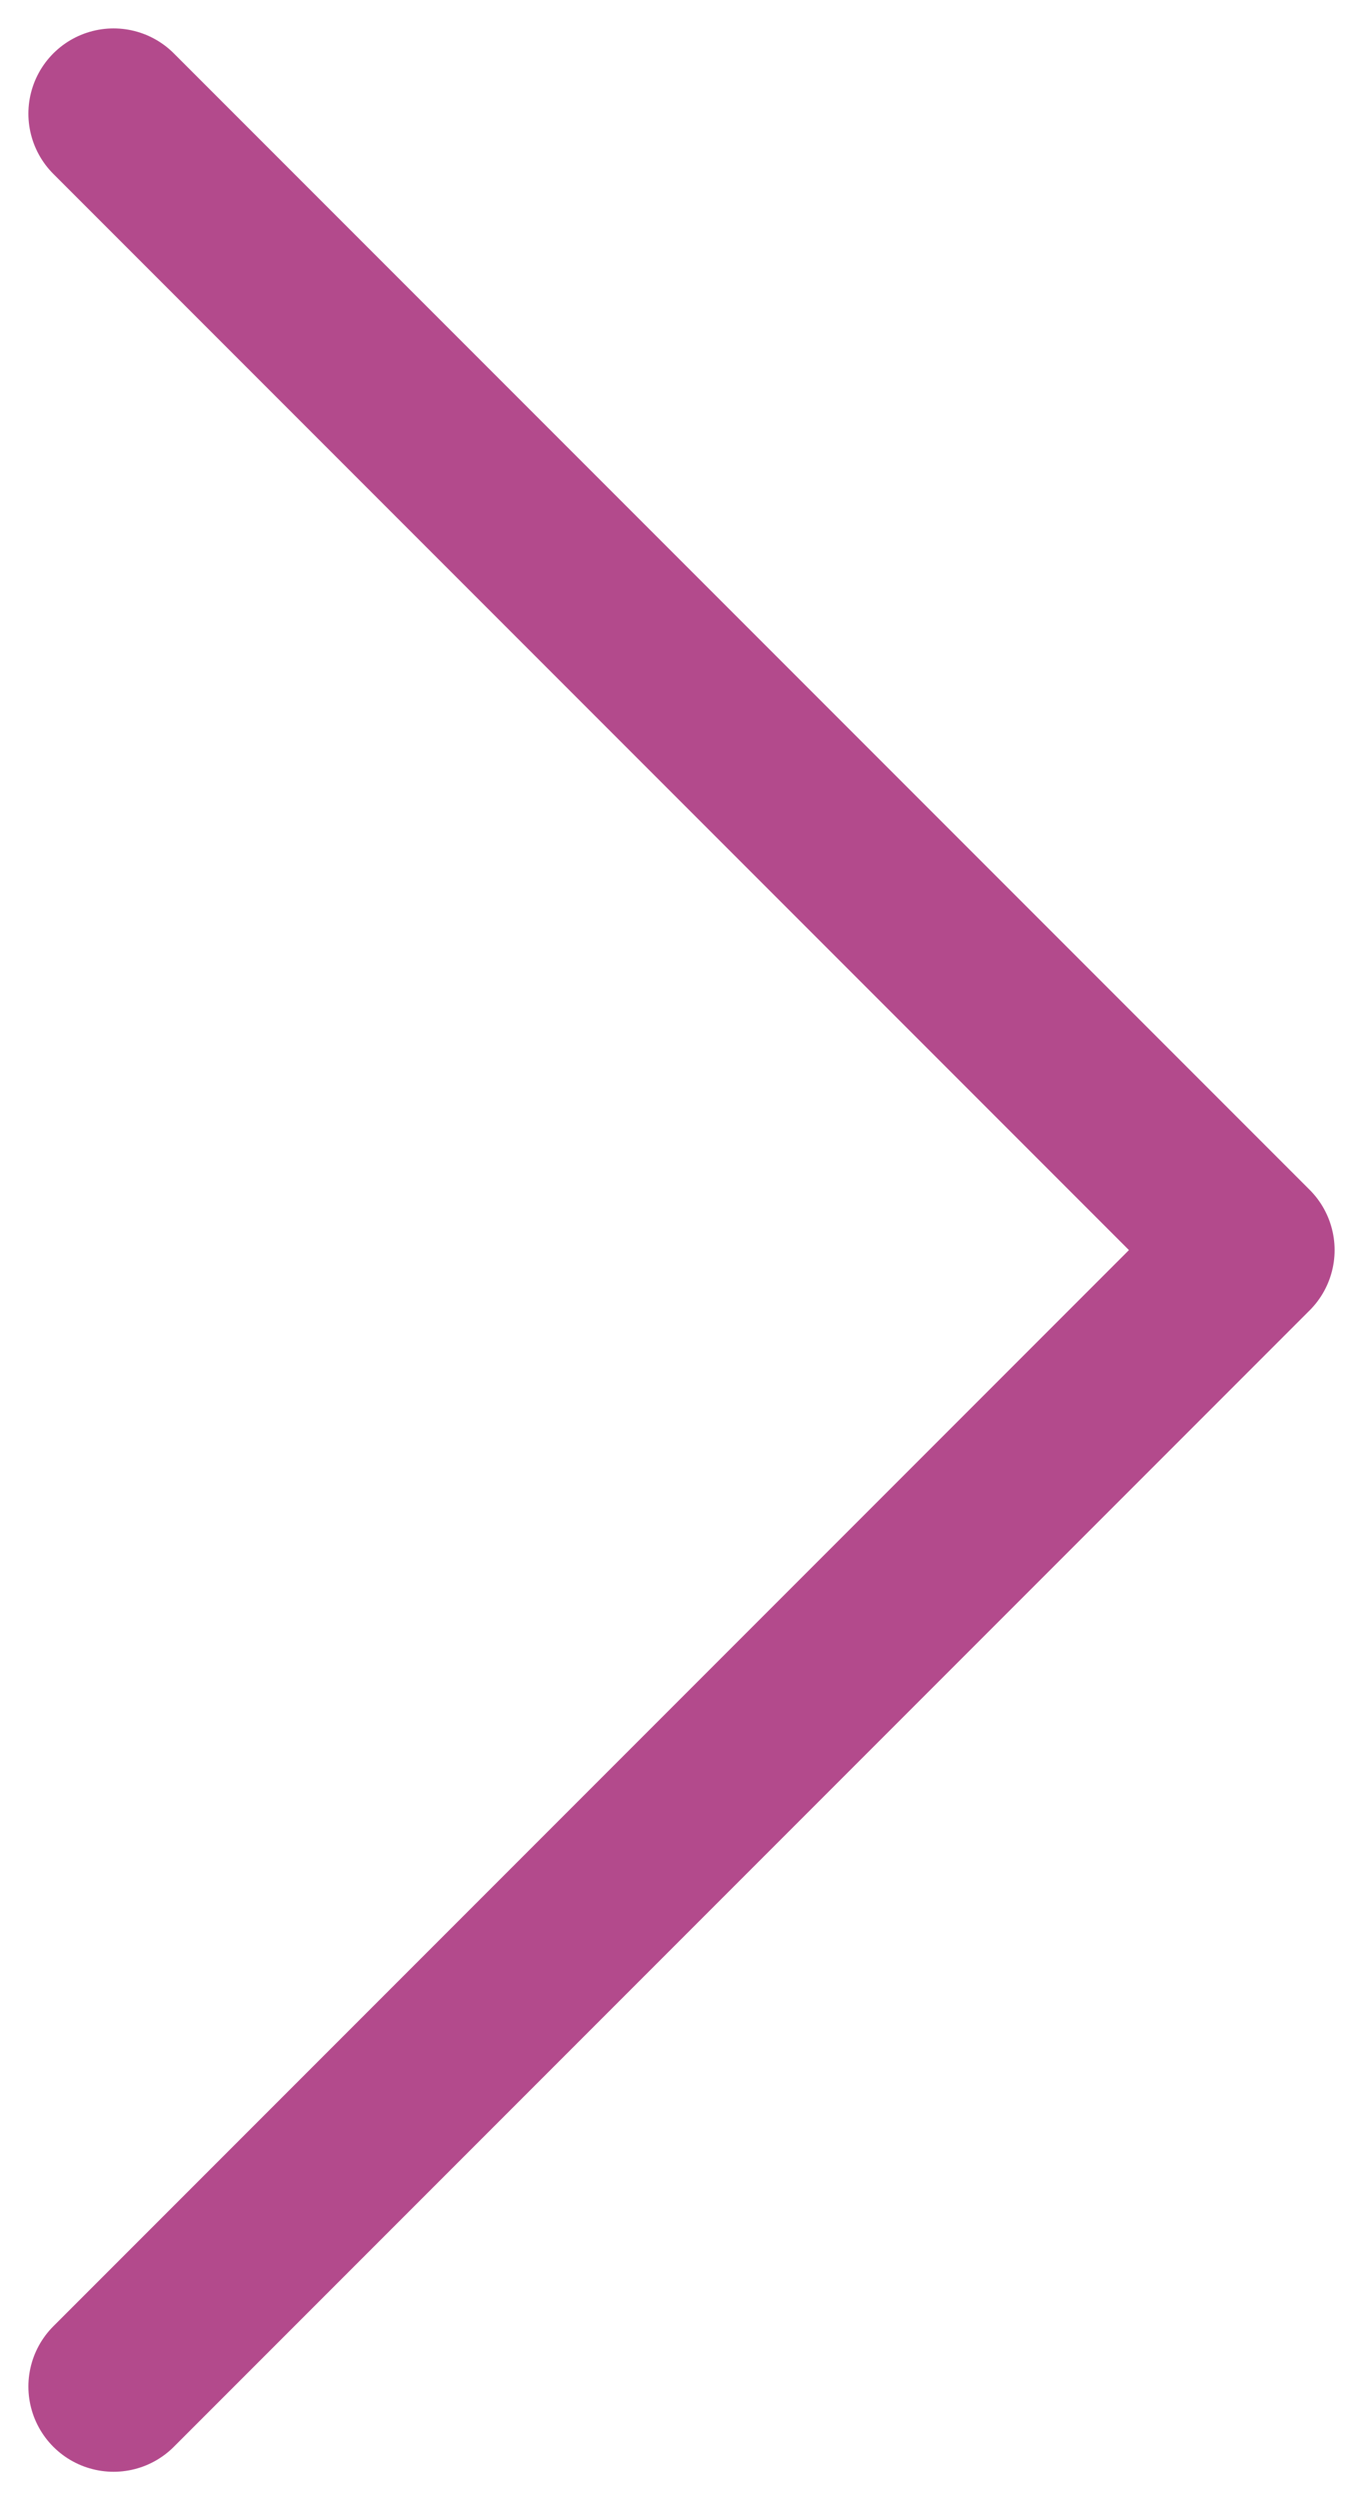 <svg width="12" height="22" viewBox="0 0 12 22" fill="none" xmlns="http://www.w3.org/2000/svg">
<path d="M1 1L11 11L1 21" stroke="#B34A8C" stroke-width="1.5" stroke-linecap="round" stroke-linejoin="round"/>
</svg>
